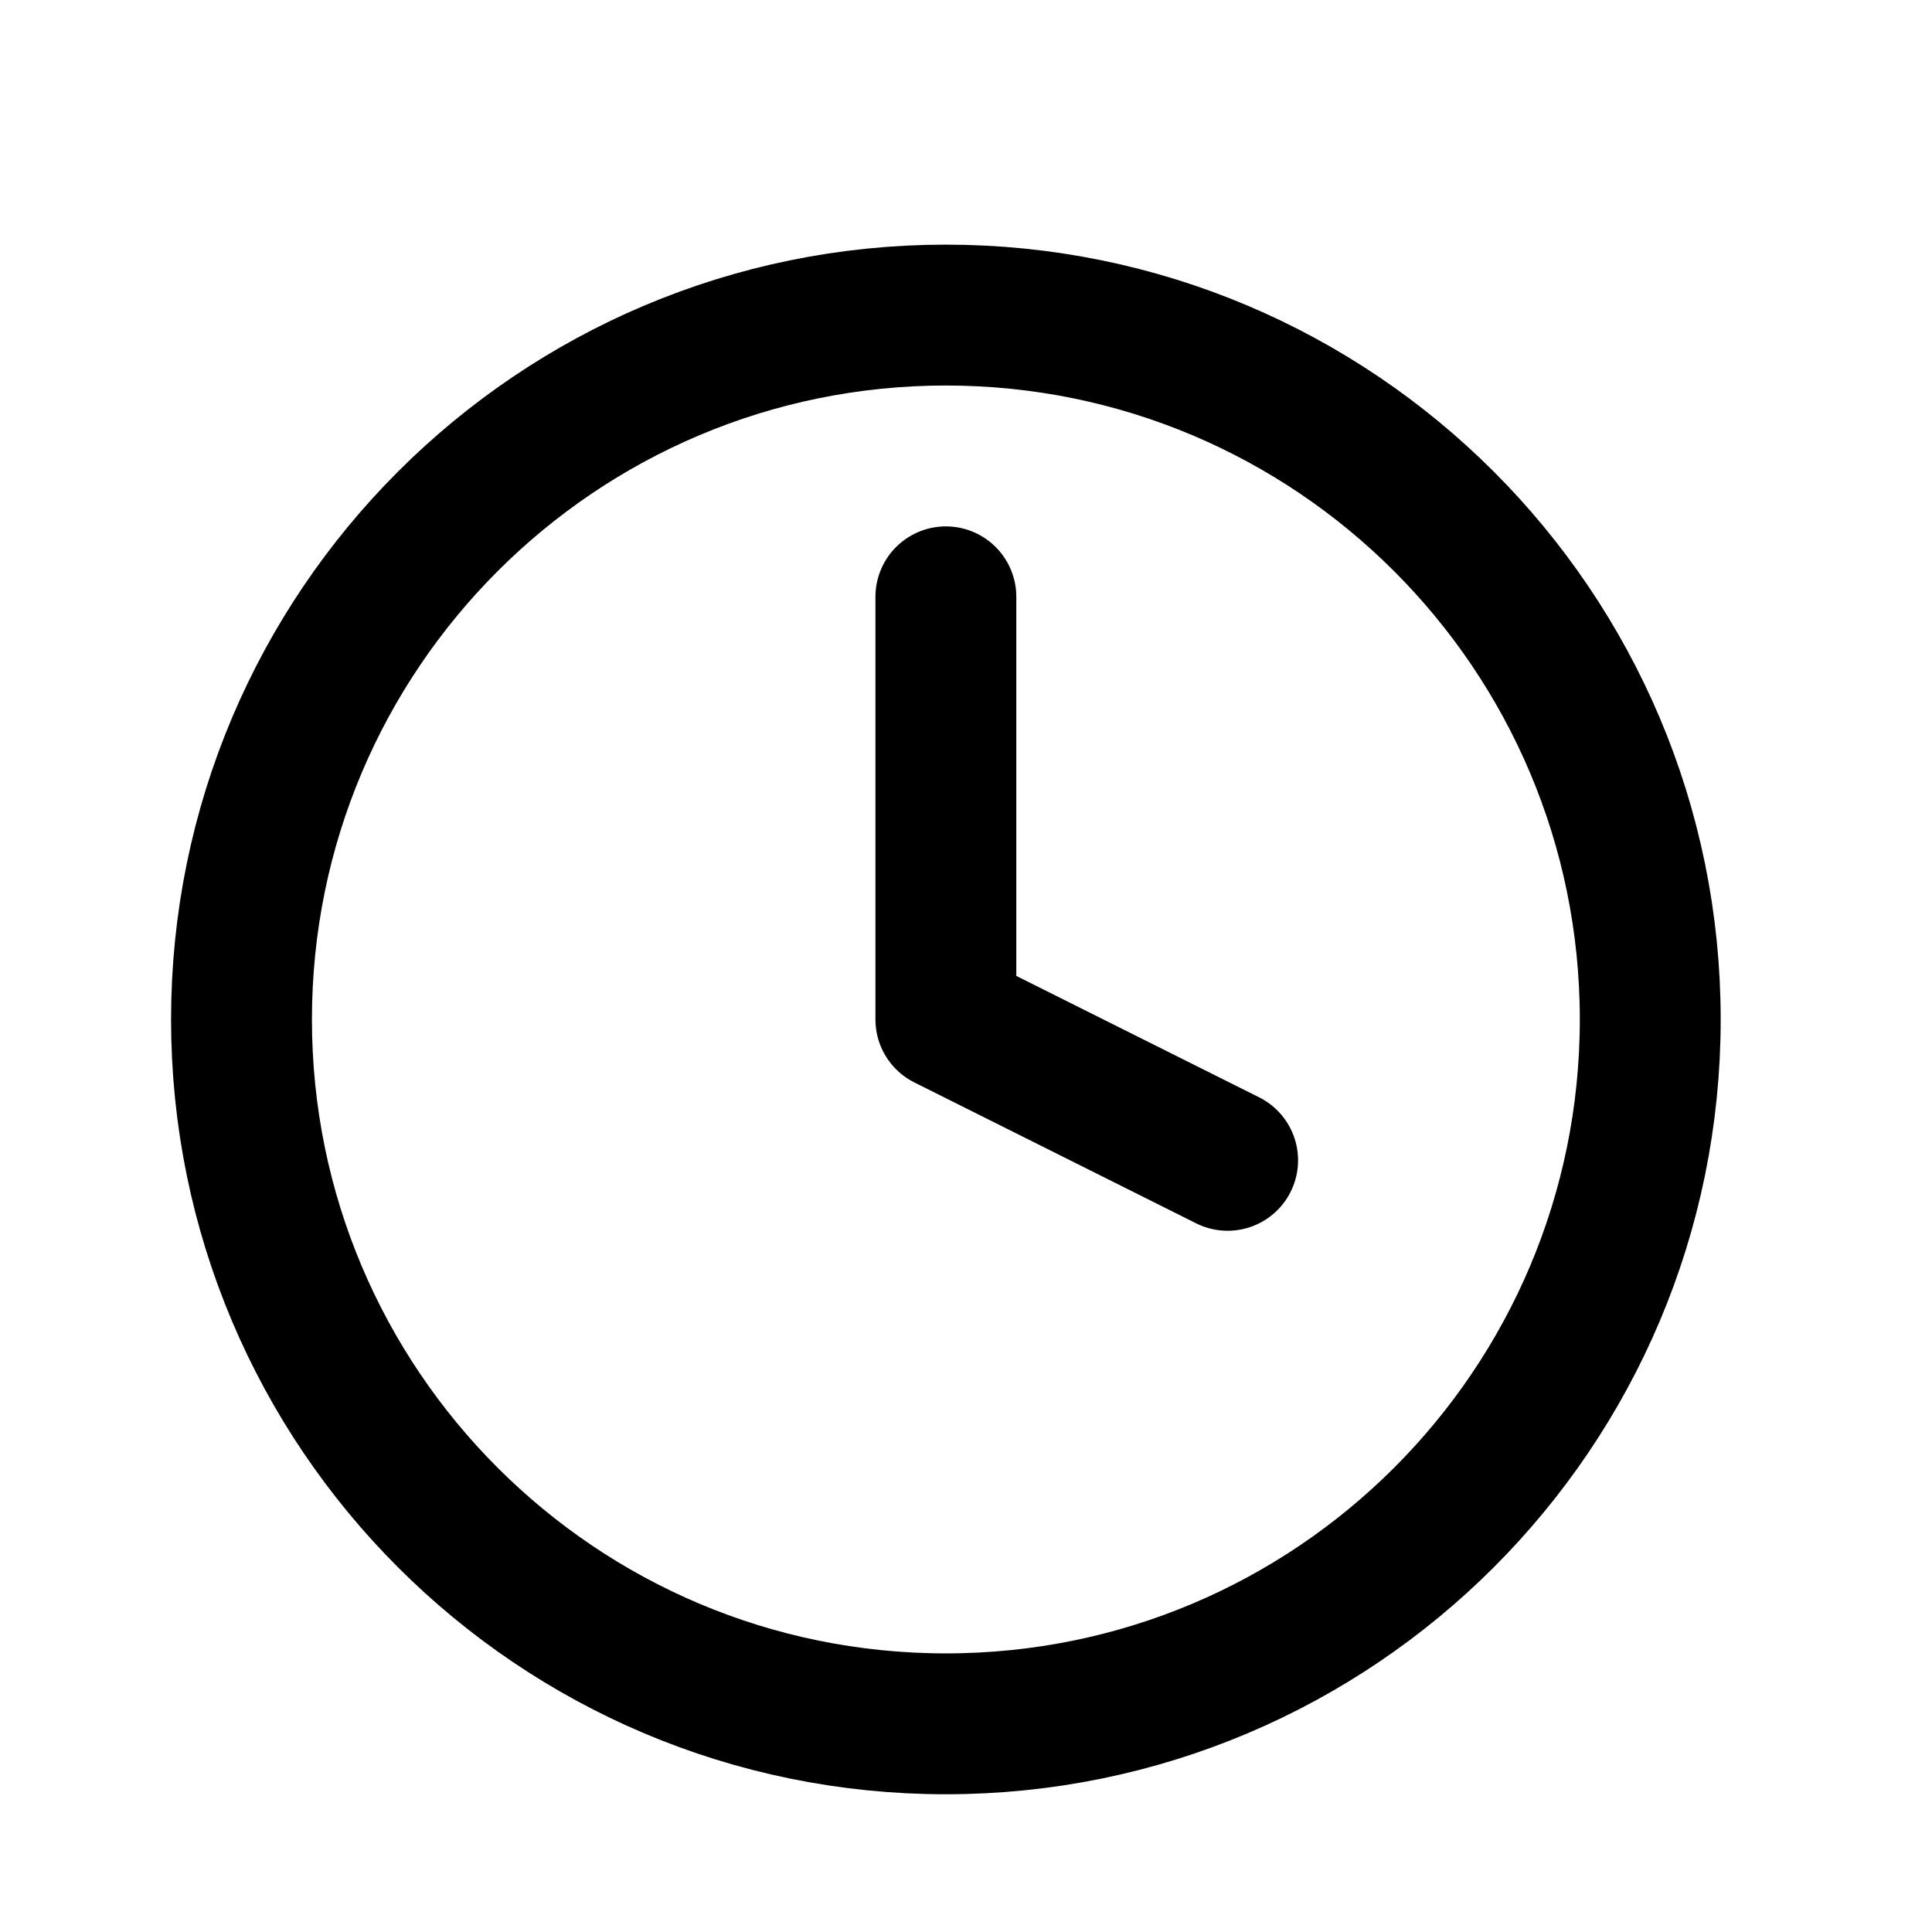 <svg viewBox="0 0 24 24" fill="none" xmlns="http://www.w3.org/2000/svg">
<path d="M11.75 7.414V12.664L15.25 14.414M20.5 12.664C20.5 17.497 16.582 21.414 11.75 21.414C6.918 21.414 3 17.497 3 12.664C3 7.832 6.918 3.914 11.75 3.914C16.582 3.914 20.5 7.832 20.5 12.664Z" stroke="black" stroke-width="1.75" stroke-linecap="round" stroke-linejoin="round"/>
</svg>